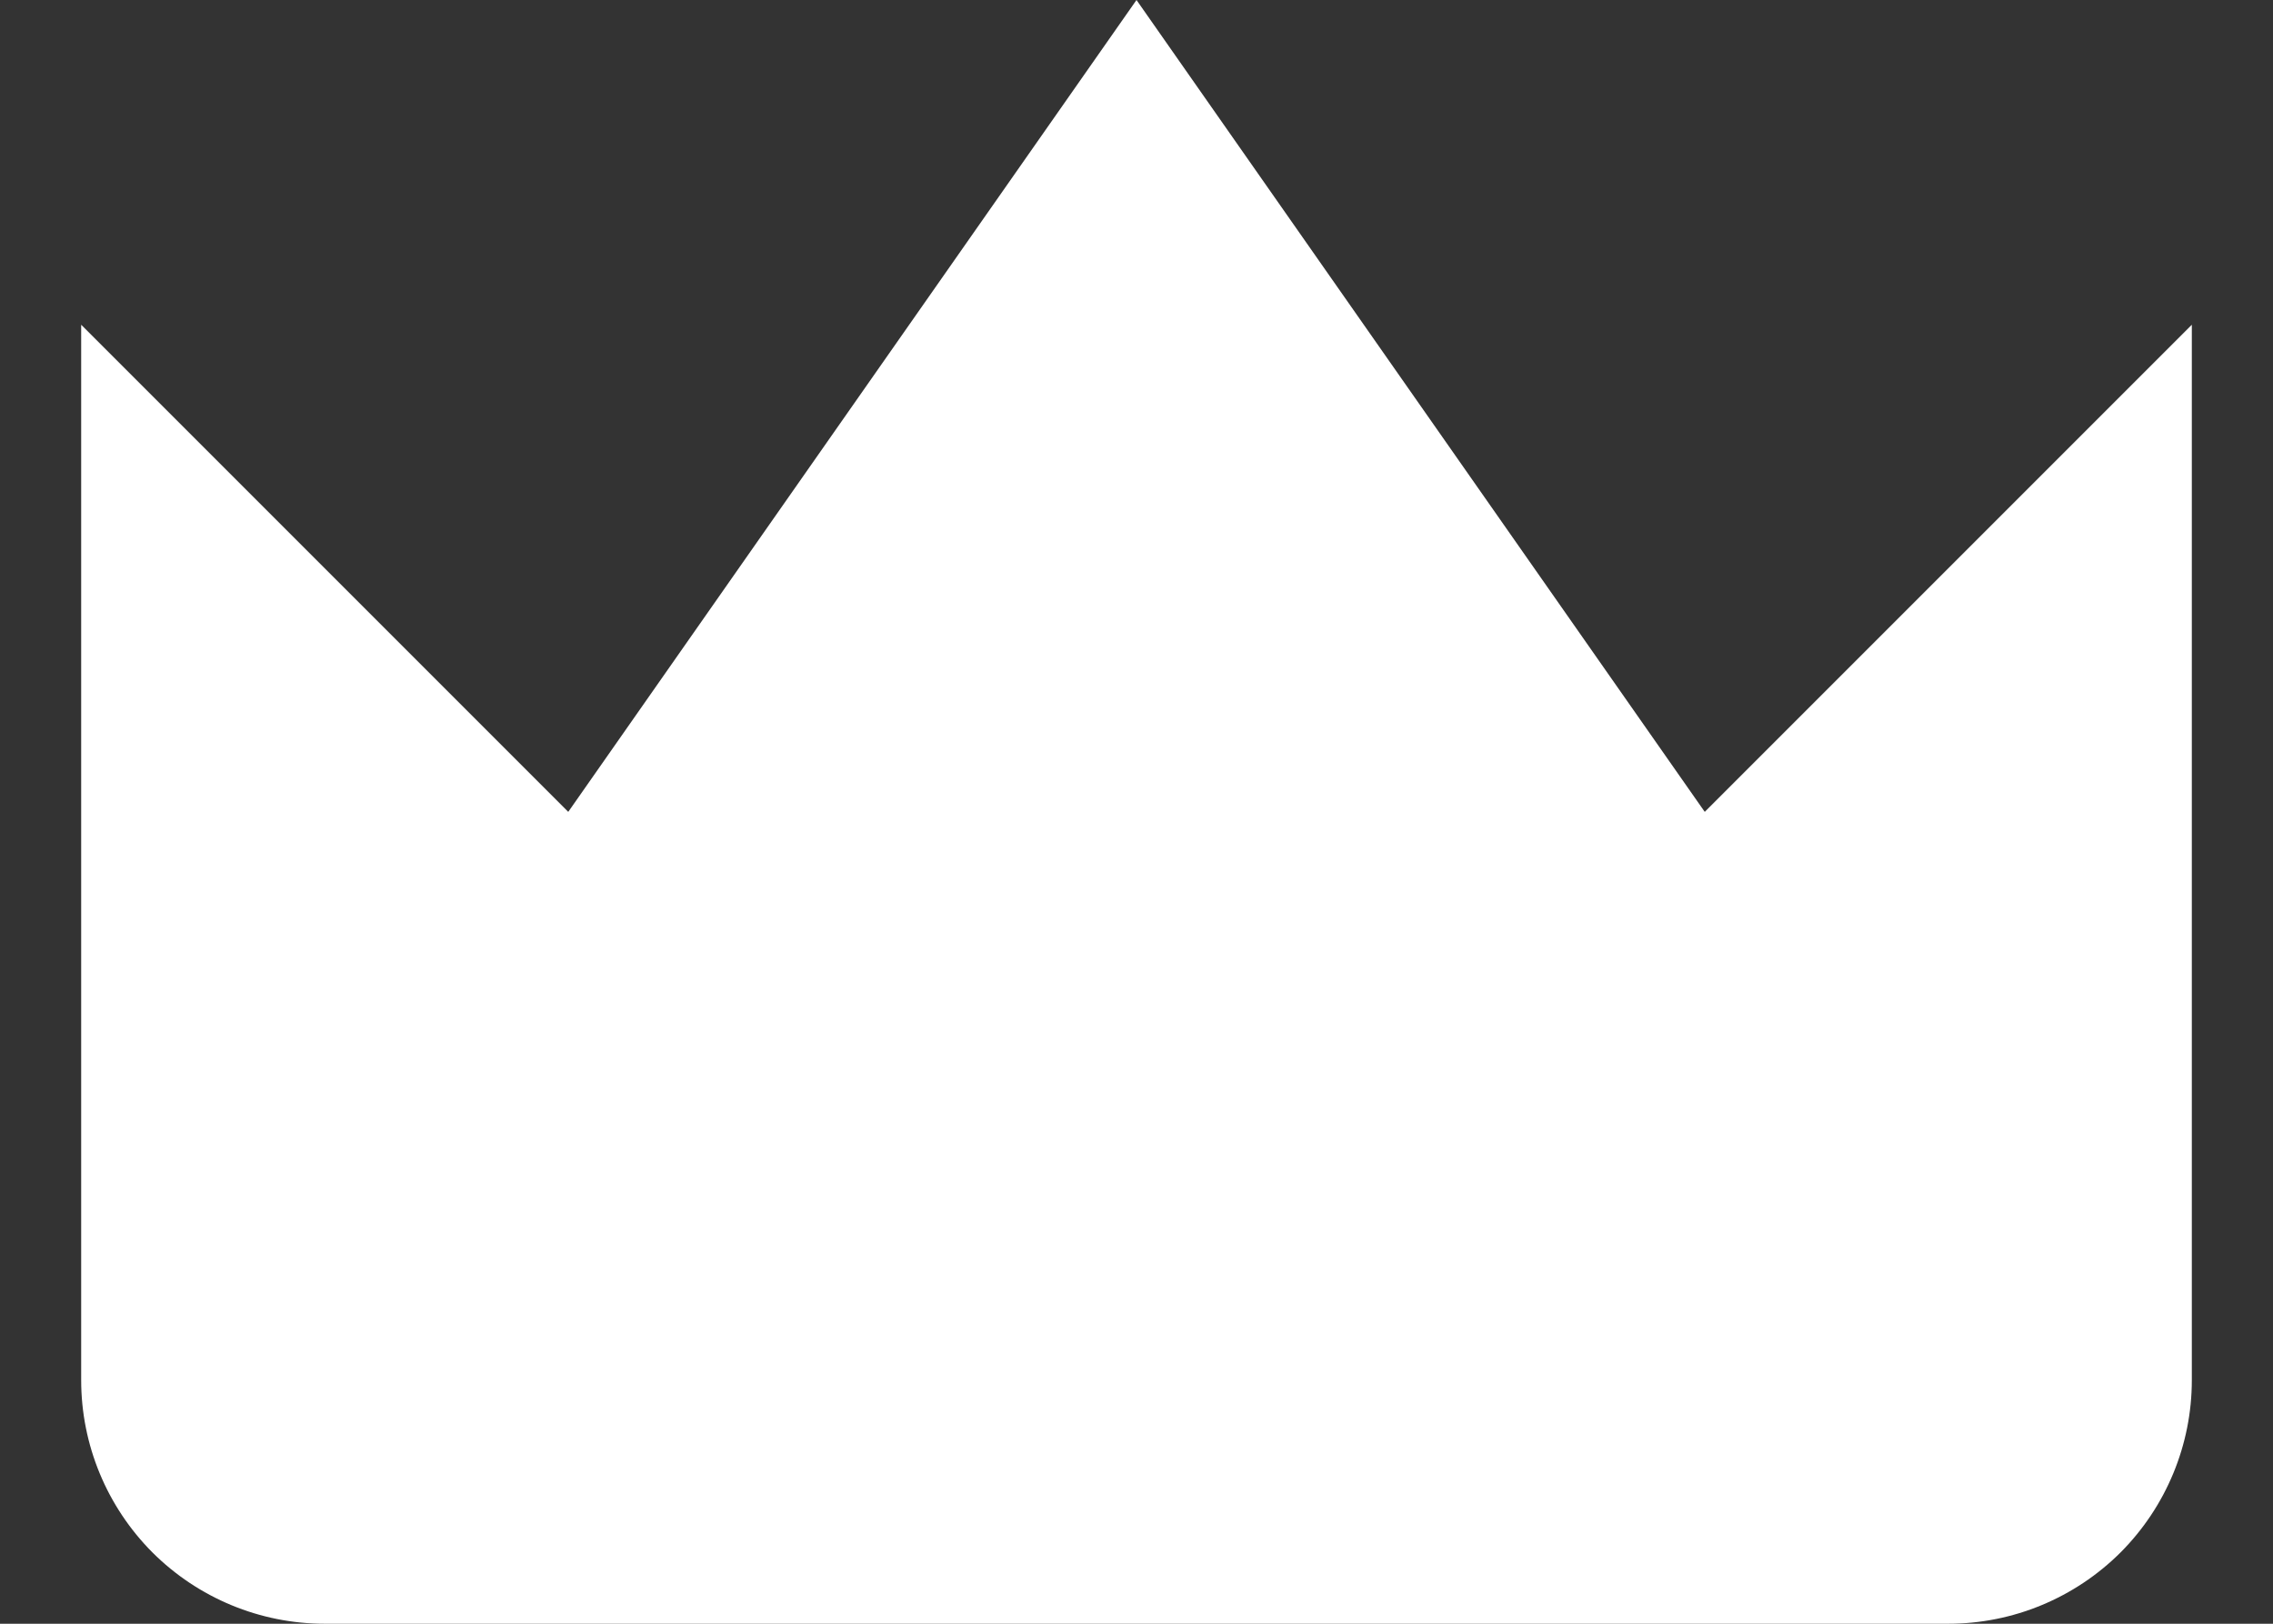 <?xml version="1.0" encoding="UTF-8"?> <svg xmlns="http://www.w3.org/2000/svg" width="14" height="10" viewBox="0 0 14 10" fill="none"><rect x="0" y="0" width="14" height="10" fill="#333333" stroke="none"/><path d="M13.5 2L10.5 5L7 0L3.5 5L0.5 2V8.5C0.5 8.898 0.658 9.279 0.939 9.561C1.221 9.842 1.602 10 2 10H12C12.398 10 12.779 9.842 13.061 9.561C13.342 9.279 13.5 8.898 13.5 8.5V2Z" fill="white"></path></svg> 